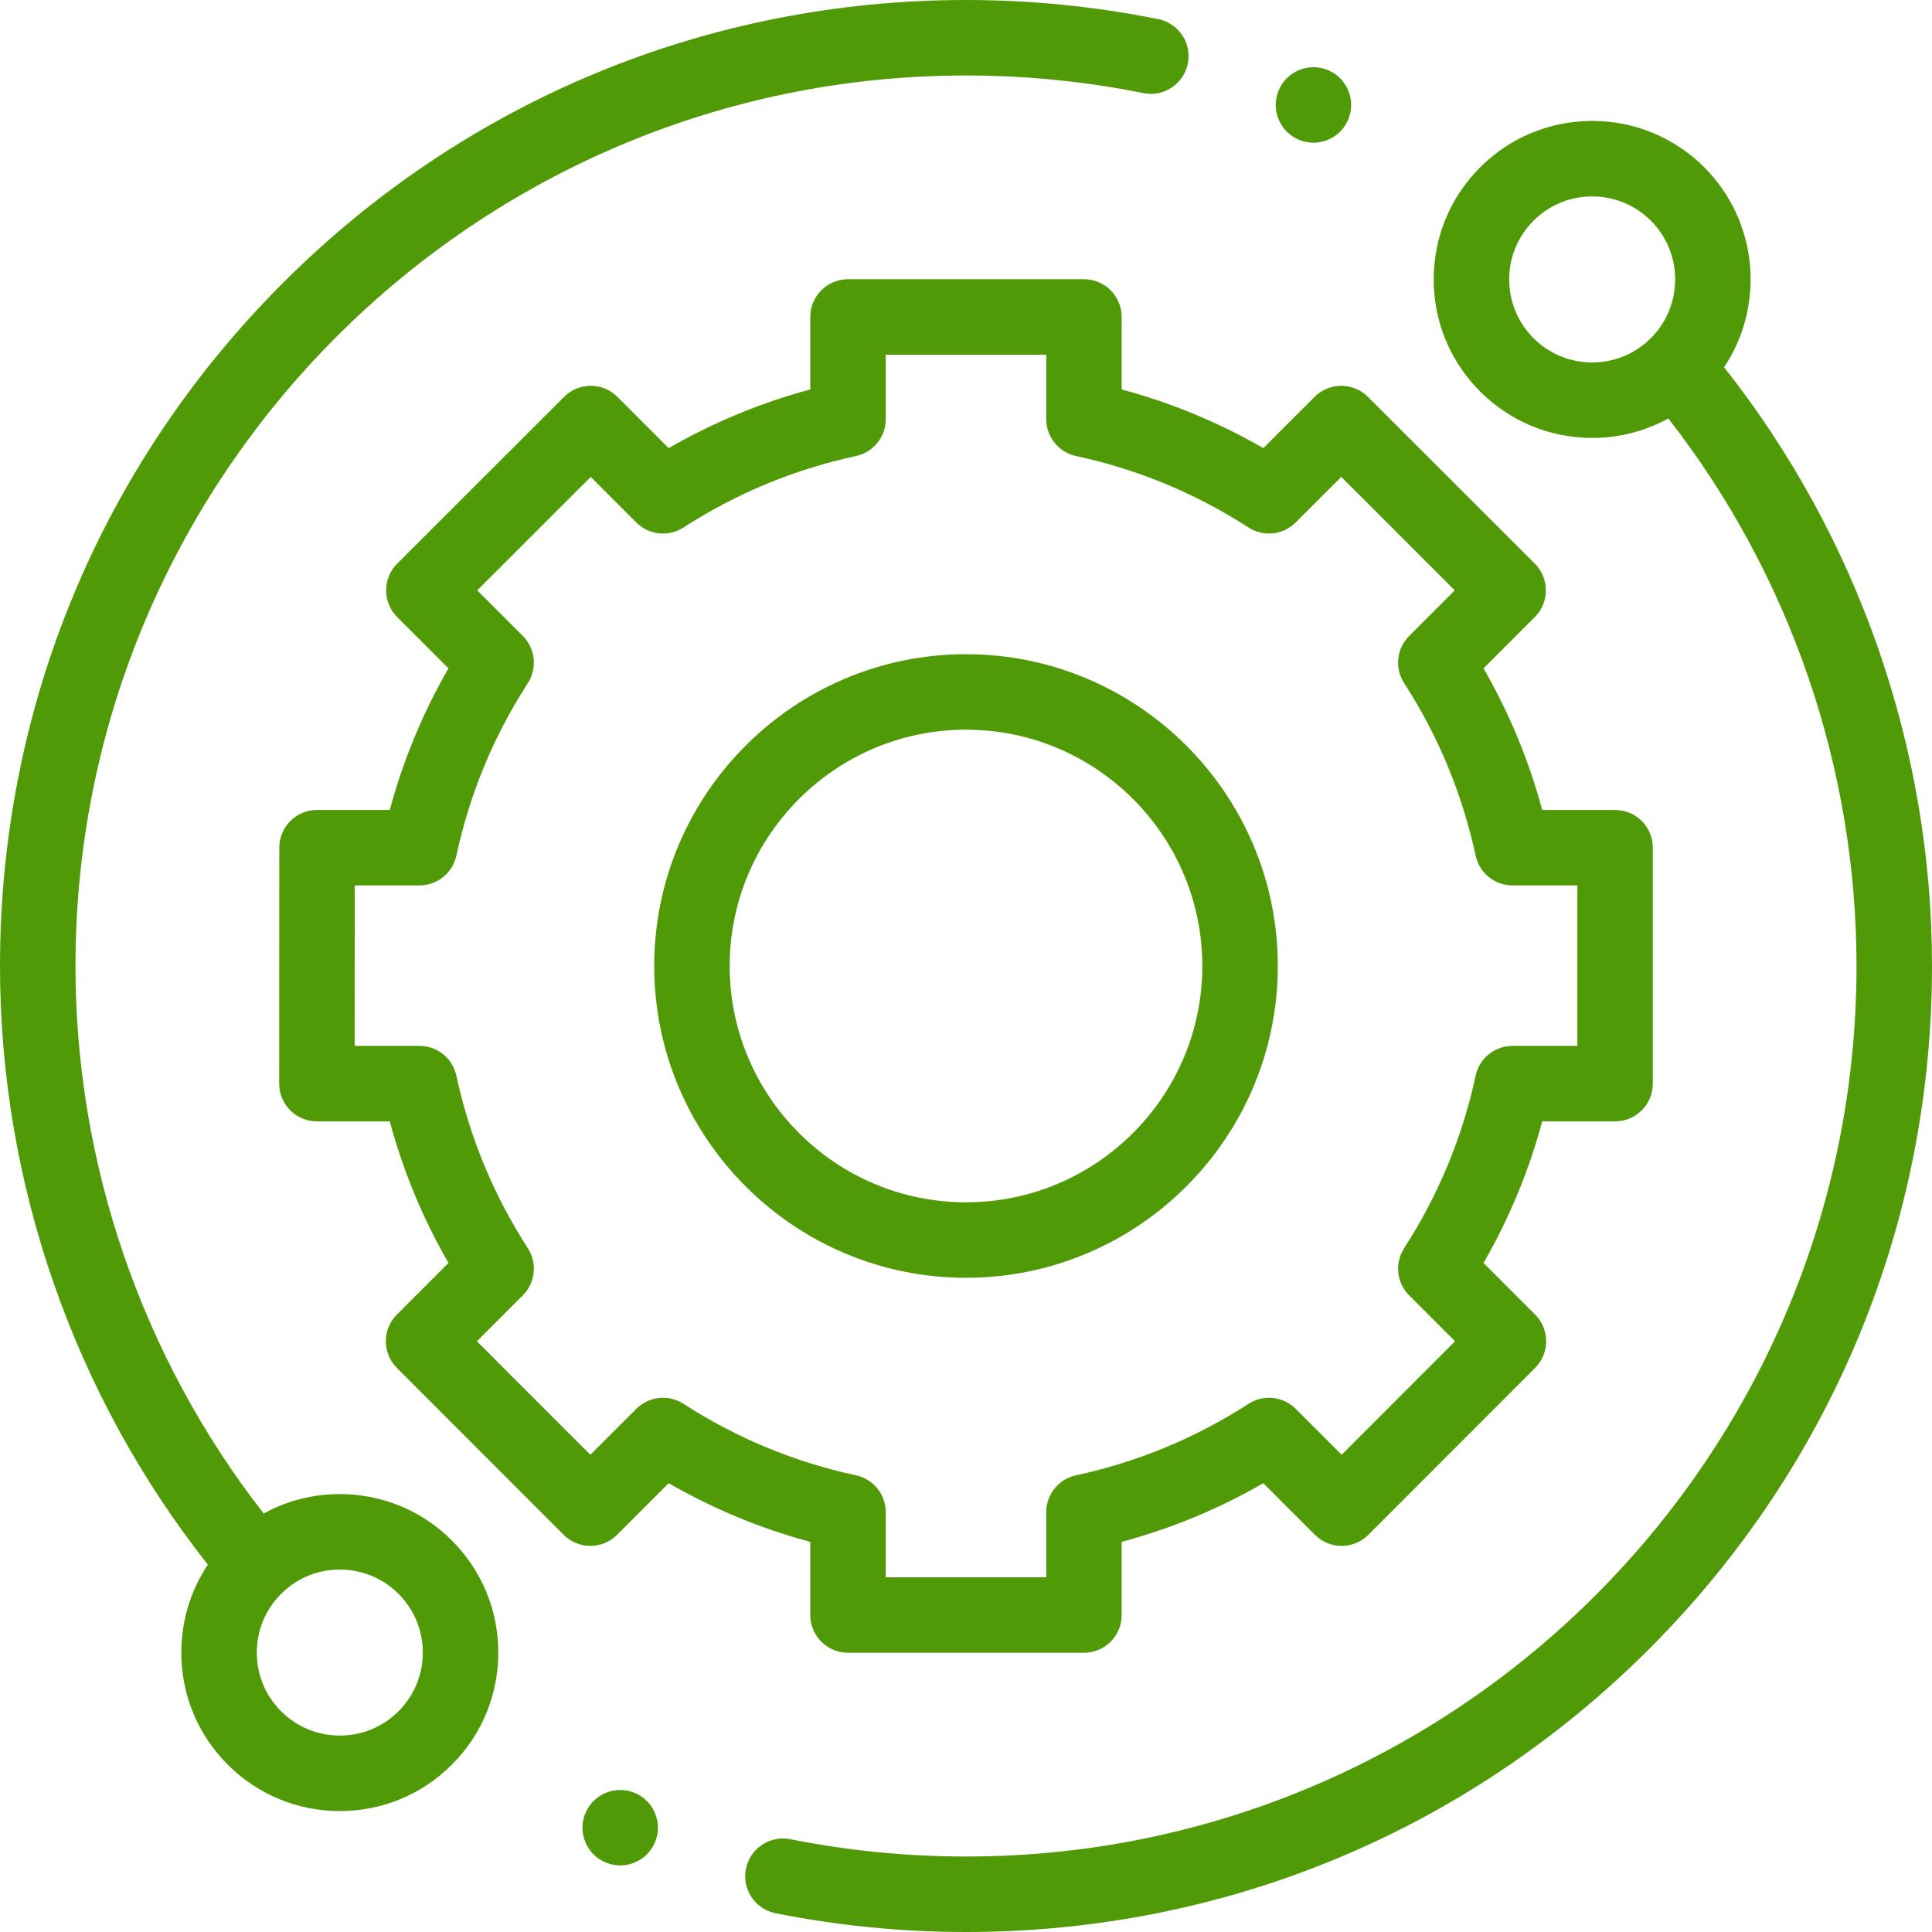 <?xml version="1.0" encoding="UTF-8"?>
<svg xmlns="http://www.w3.org/2000/svg" width="60" height="60" viewBox="0 0 60 60" fill="none">
  <g clip-path="url(#clip0_120_3418)">
    <path d="M10.553 46.4C9.713 46.4 8.905 46.61 8.189 47.004C4.415 42.166 2.344 36.157 2.344 30C2.344 14.75 14.75 2.344 30 2.344C31.854 2.344 33.707 2.528 35.508 2.892C36.141 3.02 36.76 2.61 36.888 1.976C37.017 1.341 36.606 0.723 35.972 0.595C34.019 0.2 32.01 0 30 0C21.987 0 14.453 3.121 8.787 8.787C3.121 14.453 0 21.987 0 30C0 36.741 2.289 43.319 6.456 48.592C5.919 49.394 5.631 50.336 5.631 51.322C5.631 52.637 6.143 53.873 7.073 54.802C8.002 55.732 9.238 56.244 10.553 56.244C11.867 56.244 13.104 55.732 14.033 54.802C14.963 53.873 15.475 52.636 15.475 51.322C15.475 50.008 14.963 48.771 14.033 47.842C13.104 46.912 11.867 46.4 10.553 46.4ZM12.376 53.145C11.889 53.632 11.241 53.9 10.553 53.9C9.864 53.9 9.217 53.632 8.73 53.145C8.243 52.658 7.975 52.011 7.975 51.322C7.975 50.633 8.243 49.986 8.73 49.499C9.217 49.012 9.864 48.744 10.553 48.744C11.241 48.744 11.889 49.012 12.376 49.499C12.863 49.986 13.131 50.633 13.131 51.322C13.131 52.011 12.863 52.658 12.376 53.145Z" fill="#509A07"></path>
    <path d="M53.543 11.406C54.817 9.495 54.613 6.882 52.928 5.197C51.998 4.268 50.762 3.756 49.447 3.756C48.133 3.756 46.897 4.268 45.967 5.197C45.037 6.127 44.525 7.363 44.525 8.678C44.525 9.992 45.037 11.228 45.967 12.158C46.897 13.088 48.133 13.6 49.447 13.6C50.287 13.6 51.095 13.39 51.811 12.996C55.585 17.834 57.656 23.843 57.656 30C57.656 45.25 45.25 57.656 30 57.656C28.164 57.656 26.329 57.475 24.545 57.118C23.91 56.992 23.293 57.403 23.166 58.038C23.039 58.672 23.45 59.289 24.085 59.417C26.02 59.803 28.01 60 30 60C38.013 60 45.547 56.879 51.213 51.213C56.88 45.547 60 38.013 60 30C60 23.259 57.711 16.68 53.543 11.406ZM47.624 10.501C47.137 10.014 46.869 9.367 46.869 8.678C46.869 7.989 47.137 7.342 47.624 6.855C48.111 6.368 48.759 6.1 49.447 6.1C50.136 6.1 50.783 6.368 51.27 6.855C52.275 7.86 52.275 9.496 51.27 10.501C50.783 10.988 50.136 11.256 49.447 11.256C48.758 11.256 48.111 10.988 47.624 10.501Z" fill="#509A07"></path>
    <path d="M25.164 50.156C25.164 50.803 25.689 51.328 26.336 51.328H33.663C34.311 51.328 34.835 50.803 34.835 50.156V47.884C36.376 47.47 37.849 46.859 39.234 46.062L40.838 47.666C41.057 47.885 41.355 48.009 41.667 48.009C41.977 48.009 42.275 47.885 42.495 47.665L47.674 42.482C48.132 42.025 48.132 41.282 47.674 40.825L46.072 39.223C46.87 37.839 47.48 36.366 47.895 34.825H50.158C50.805 34.825 51.33 34.3 51.33 33.653V26.326C51.33 25.678 50.805 25.154 50.158 25.154H47.894C47.48 23.613 46.87 22.14 46.072 20.756L47.666 19.162C47.885 18.943 48.009 18.644 48.009 18.333C48.008 18.023 47.885 17.724 47.665 17.504L42.482 12.325C42.025 11.868 41.282 11.868 40.825 12.326L39.234 13.917C37.849 13.12 36.376 12.509 34.835 12.095V9.844C34.835 9.196 34.311 8.672 33.663 8.672H26.336C25.689 8.672 25.164 9.196 25.164 9.844V12.095C23.624 12.509 22.151 13.12 20.766 13.917L19.175 12.326C18.718 11.868 17.976 11.868 17.518 12.325L12.335 17.505C12.115 17.725 11.991 18.023 11.991 18.333C11.991 18.644 12.115 18.943 12.334 19.162L13.928 20.756C13.13 22.14 12.52 23.613 12.105 25.154H9.846C9.199 25.154 8.674 25.678 8.674 26.325L8.67 33.653C8.67 33.963 8.793 34.262 9.013 34.481C9.233 34.701 9.531 34.825 9.842 34.825H12.105C12.52 36.366 13.13 37.839 13.928 39.223L12.326 40.825C11.868 41.282 11.868 42.025 12.326 42.482L17.505 47.665C17.725 47.885 18.023 48.009 18.333 48.009H18.334C18.645 48.009 18.943 47.885 19.162 47.666L20.766 46.062C22.151 46.859 23.624 47.47 25.164 47.884V50.156ZM21.226 43.597C20.762 43.297 20.152 43.362 19.761 43.753L18.334 45.179L14.811 41.654L16.237 40.228C16.627 39.838 16.692 39.228 16.392 38.764C15.33 37.12 14.583 35.317 14.173 33.407C14.057 32.867 13.58 32.481 13.027 32.481H11.014L11.017 27.497H13.027C13.58 27.497 14.057 27.112 14.173 26.572C14.583 24.662 15.33 22.859 16.392 21.215C16.692 20.751 16.627 20.141 16.237 19.751L14.821 18.334L18.346 14.811L19.761 16.227C20.152 16.617 20.761 16.682 21.226 16.382C22.869 15.32 24.672 14.573 26.582 14.163C27.122 14.046 27.508 13.569 27.508 13.017V11.016H32.492V13.017C32.492 13.569 32.877 14.046 33.417 14.162C35.328 14.573 37.13 15.319 38.774 16.382C39.238 16.682 39.848 16.617 40.238 16.226L41.654 14.811L45.179 18.334L43.763 19.75C43.372 20.141 43.307 20.751 43.607 21.215C44.669 22.859 45.416 24.662 45.827 26.572C45.943 27.112 46.42 27.497 46.972 27.497H48.986V32.481H46.972C46.42 32.481 45.943 32.867 45.827 33.407C45.417 35.317 44.669 37.12 43.607 38.763C43.307 39.228 43.372 39.838 43.763 40.228L45.188 41.654L41.666 45.179L40.239 43.753C39.848 43.362 39.238 43.297 38.774 43.597C37.13 44.659 35.328 45.406 33.417 45.817C32.877 45.933 32.492 46.41 32.492 46.962V48.984H27.508V46.962C27.508 46.41 27.122 45.933 26.582 45.817C24.672 45.407 22.87 44.659 21.226 43.597Z" fill="#509A07"></path>
    <path d="M39.683 30C39.683 24.661 35.339 20.317 30 20.317C24.661 20.317 20.317 24.661 20.317 30C20.317 35.339 24.661 39.683 30 39.683C35.339 39.683 39.683 35.339 39.683 30ZM22.661 30C22.661 25.953 25.953 22.661 30 22.661C34.047 22.661 37.339 25.953 37.339 30C37.339 34.047 34.047 37.339 30 37.339C25.953 37.339 22.661 34.047 22.661 30Z" fill="#509A07"></path>
    <path d="M40.79 4.432C41.099 4.432 41.401 4.307 41.619 4.089C41.837 3.869 41.962 3.567 41.962 3.259C41.962 2.952 41.837 2.65 41.619 2.43C41.401 2.212 41.099 2.087 40.79 2.087C40.481 2.087 40.18 2.212 39.962 2.43C39.744 2.65 39.618 2.951 39.618 3.259C39.618 3.568 39.744 3.869 39.962 4.089C40.18 4.307 40.481 4.432 40.79 4.432Z" fill="#509A07"></path>
    <path d="M19.261 55.589C18.953 55.589 18.65 55.714 18.432 55.932C18.214 56.15 18.089 56.453 18.089 56.761C18.089 57.07 18.214 57.371 18.432 57.589C18.65 57.807 18.953 57.933 19.261 57.933C19.569 57.933 19.872 57.807 20.089 57.589C20.307 57.371 20.433 57.069 20.433 56.761C20.433 56.453 20.307 56.15 20.089 55.932C19.872 55.714 19.569 55.589 19.261 55.589Z" fill="#509A07"></path>
  </g>
  <defs>
    <clipPath id="clip0_120_3418">
      <rect width="60" height="60" fill="white"></rect>
    </clipPath>
  </defs>
</svg>
